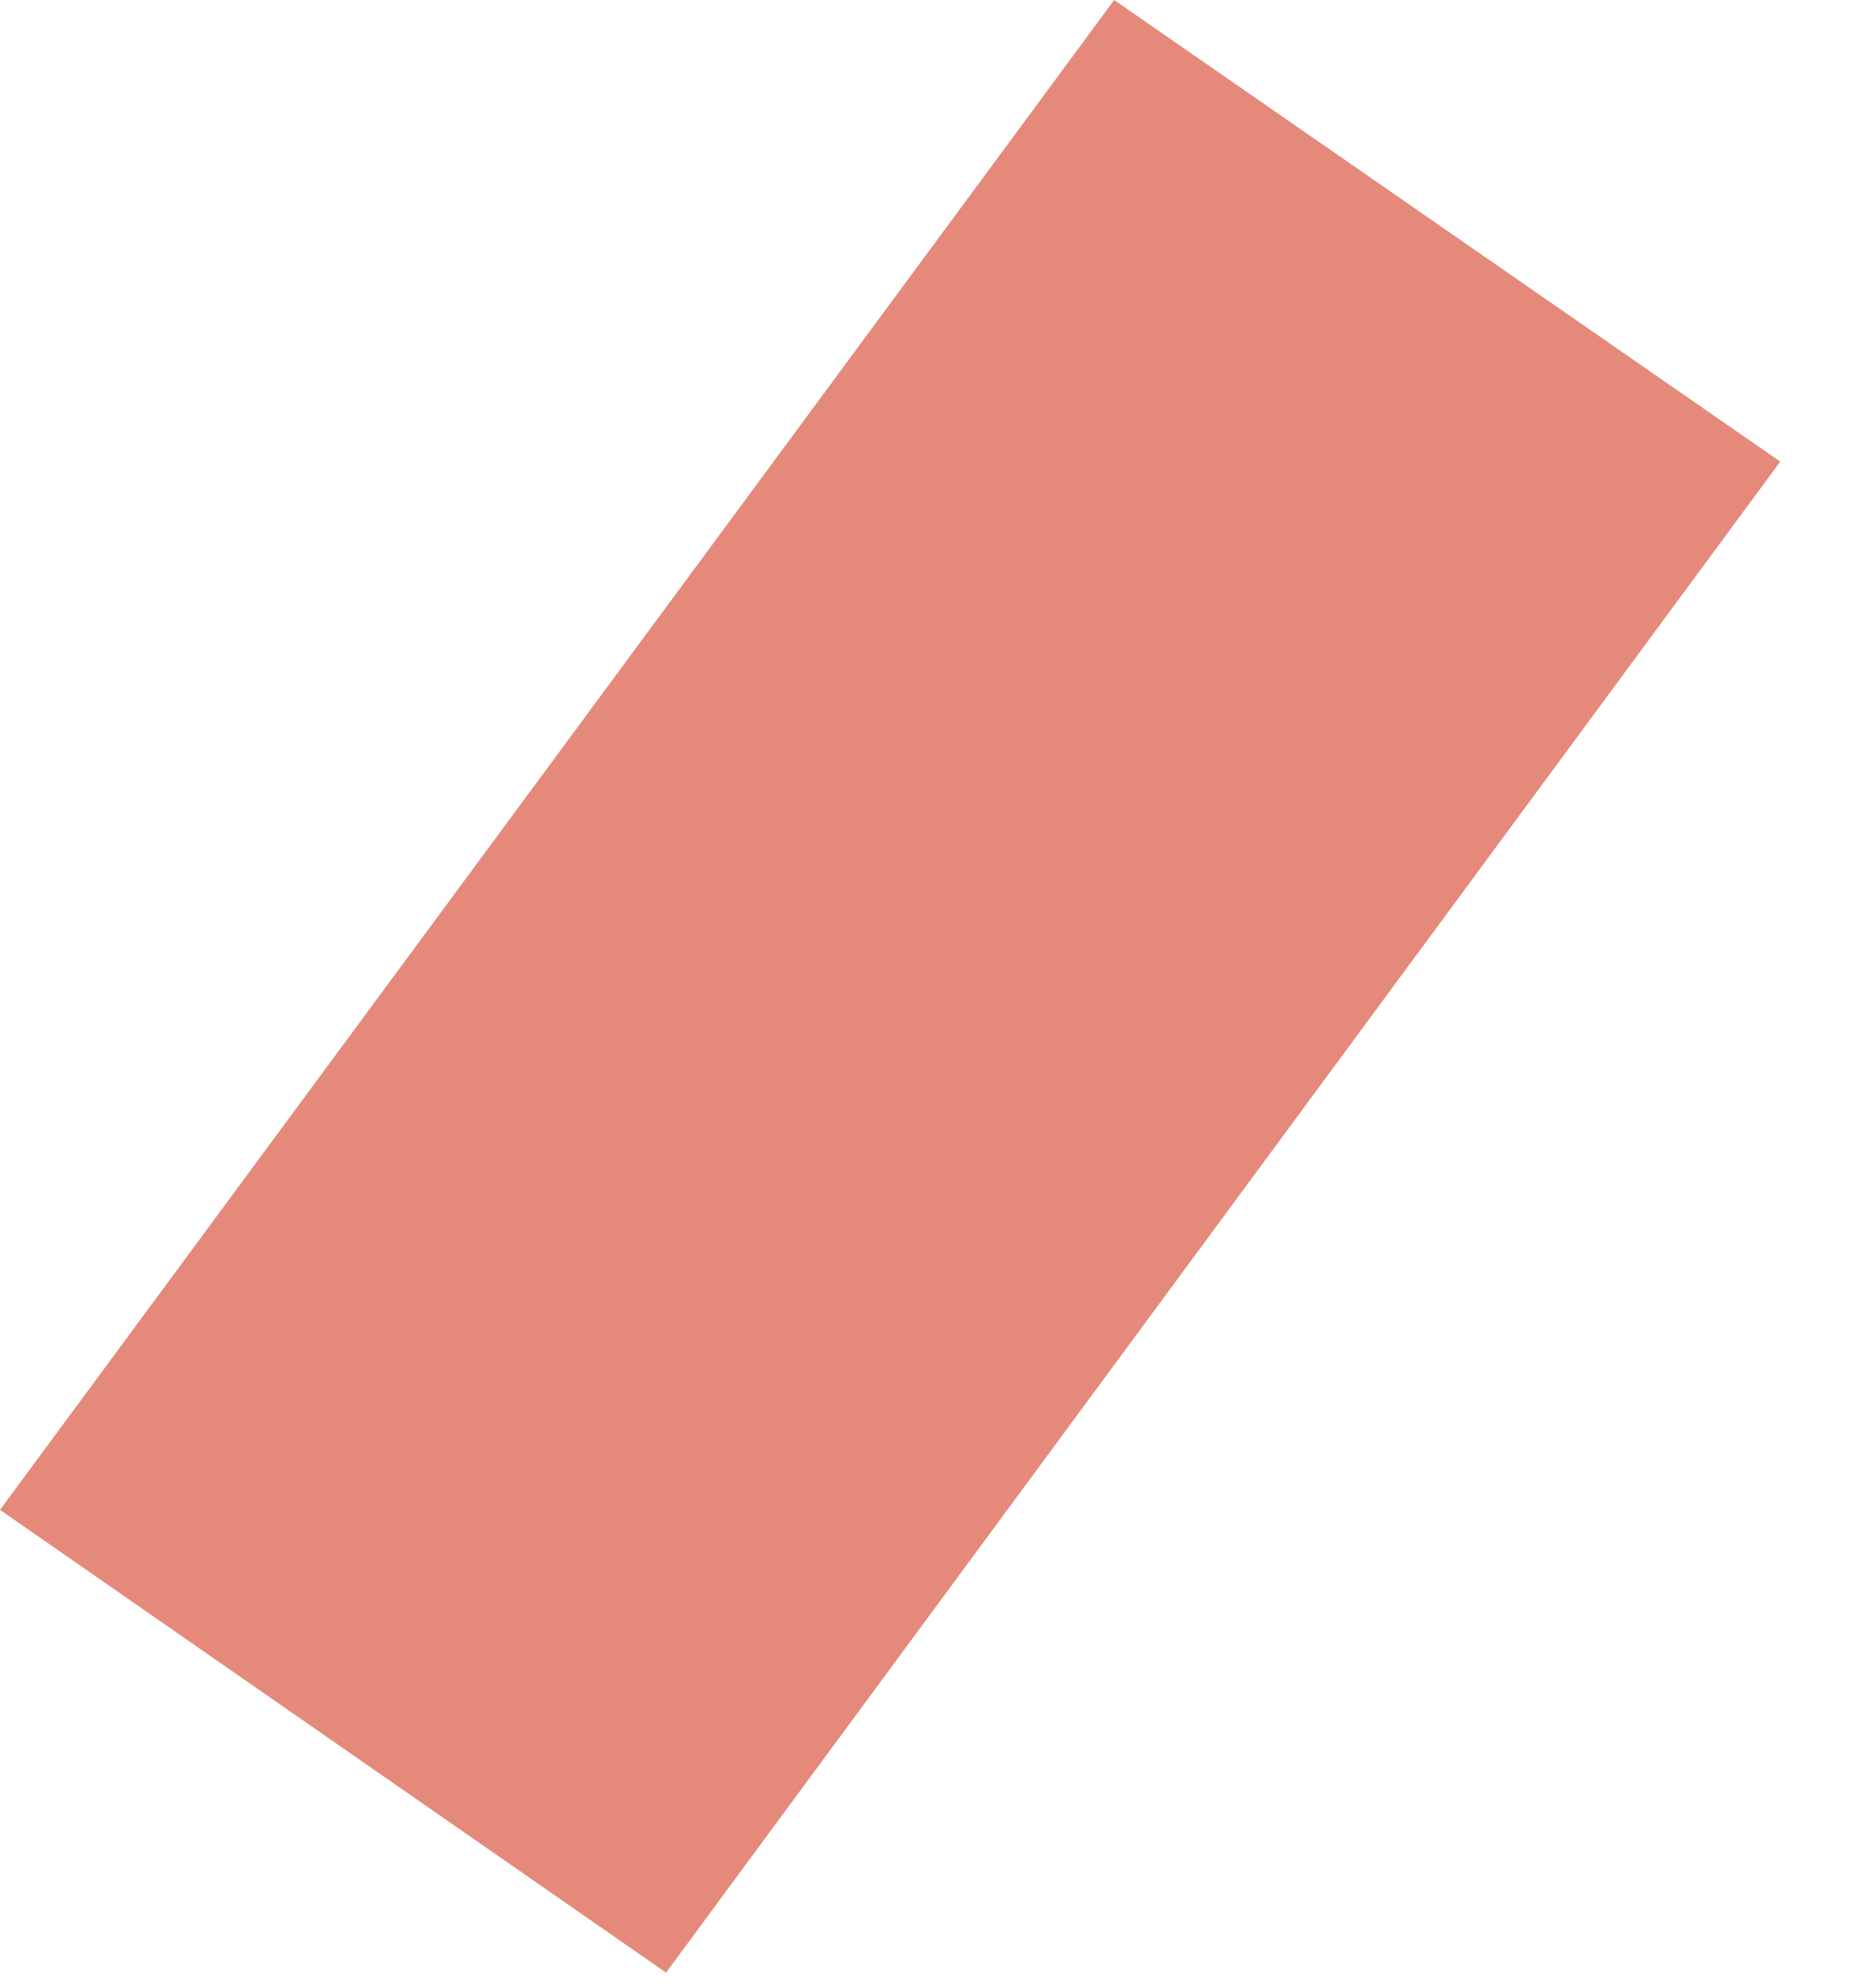 <?xml version="1.0" encoding="utf-8"?>
<svg xmlns="http://www.w3.org/2000/svg" fill="none" height="100%" overflow="visible" preserveAspectRatio="none" style="display: block;" viewBox="0 0 16 17" width="100%">
<path d="M0 12.91L5.696 16.867L15.224 3.947L9.528 0L0 12.91Z" fill="#E58A7B" id="Vector"/>
</svg>